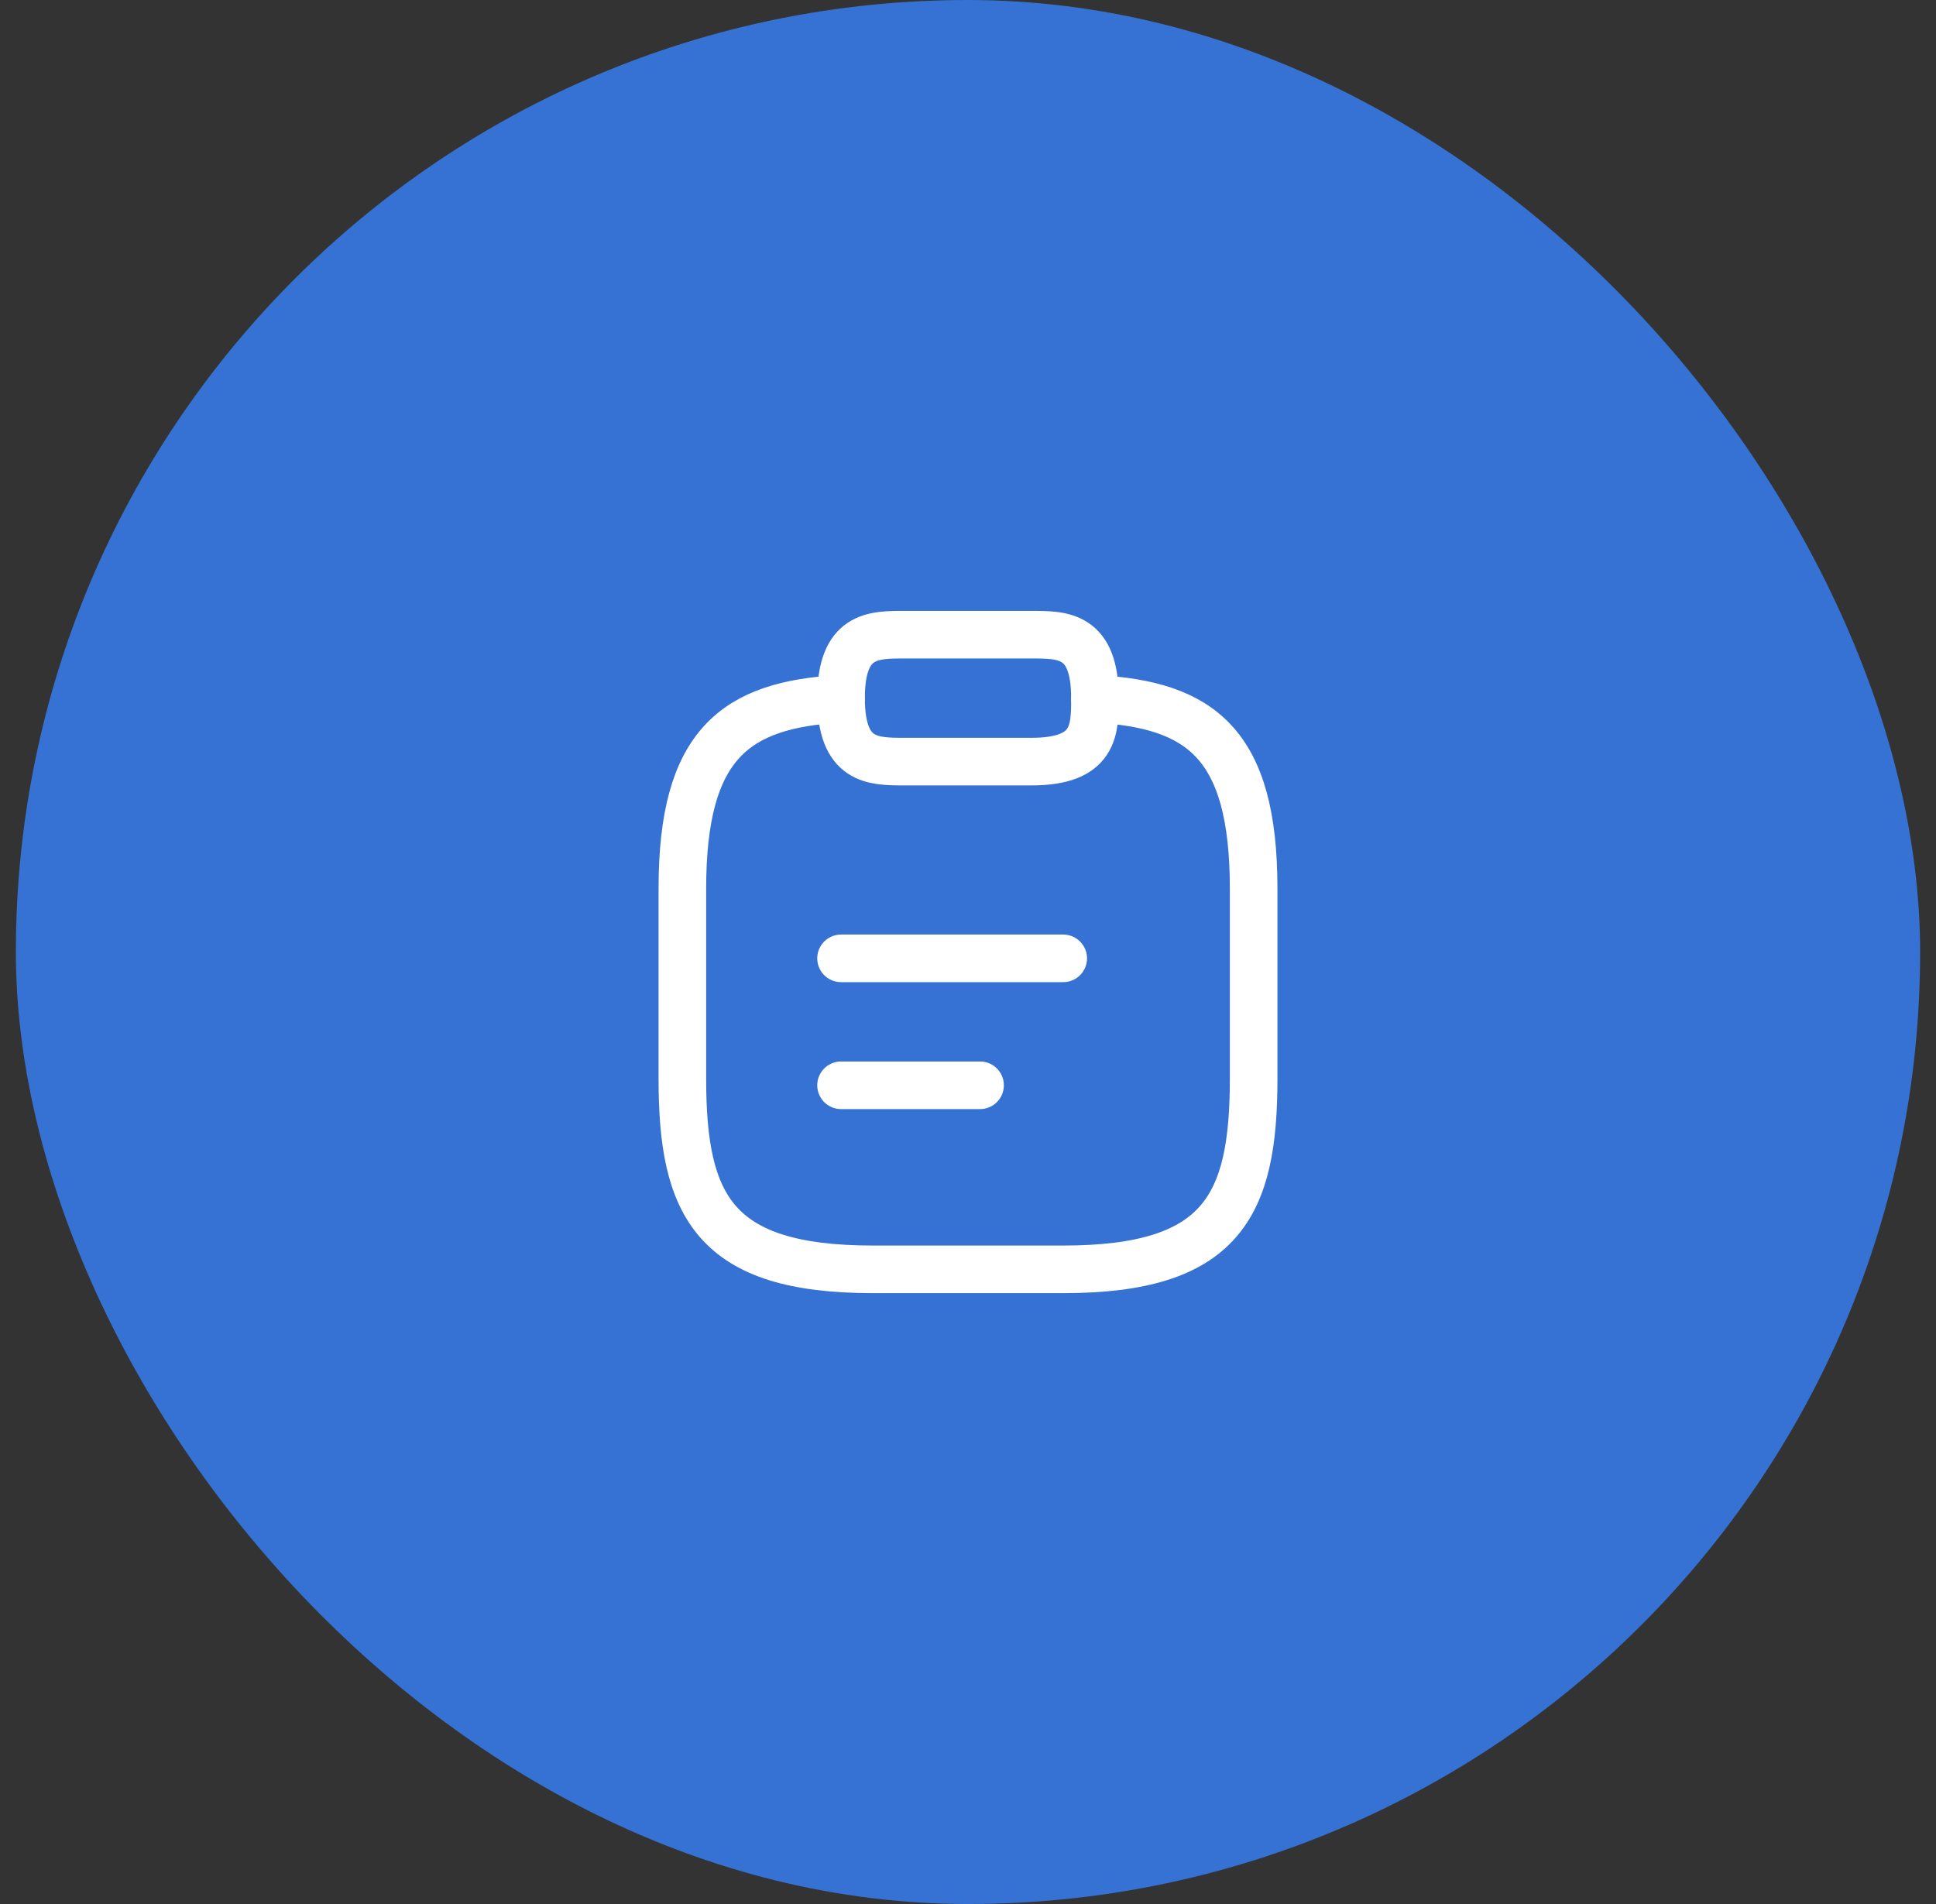<svg xmlns="http://www.w3.org/2000/svg" width="61" height="60" viewBox="0 0 61 60" fill="none">
<rect x="0" y="0" width="61" height="60" fill="#333333" stroke="none"/>
<rect x="0.5" width="60" height="60" rx="30" fill="#3572D3"/>
<path d="M26.5 30.2H33.5" stroke="white" stroke-width="1.5" stroke-miterlimit="10" stroke-linecap="round" stroke-linejoin="round"/>
<path d="M26.5 34.2H30.88" stroke="white" stroke-width="1.5" stroke-miterlimit="10" stroke-linecap="round" stroke-linejoin="round"/>
<path d="M28.5 24H32.5C34.5 24 34.5 23 34.5 22C34.5 20 33.5 20 32.5 20H28.5C27.5 20 26.5 20 26.5 22C26.5 24 27.5 24 28.5 24Z" stroke="white" stroke-width="1.5" stroke-miterlimit="10" stroke-linecap="round" stroke-linejoin="round"/>
<path d="M34.5 22.02C37.83 22.2 39.5 23.43 39.5 28V34C39.5 38 38.5 40 33.5 40H27.5C22.5 40 21.5 38 21.5 34V28C21.5 23.44 23.17 22.2 26.5 22.02" stroke="white" stroke-width="1.5" stroke-miterlimit="10" stroke-linecap="round" stroke-linejoin="round"/>
</svg>